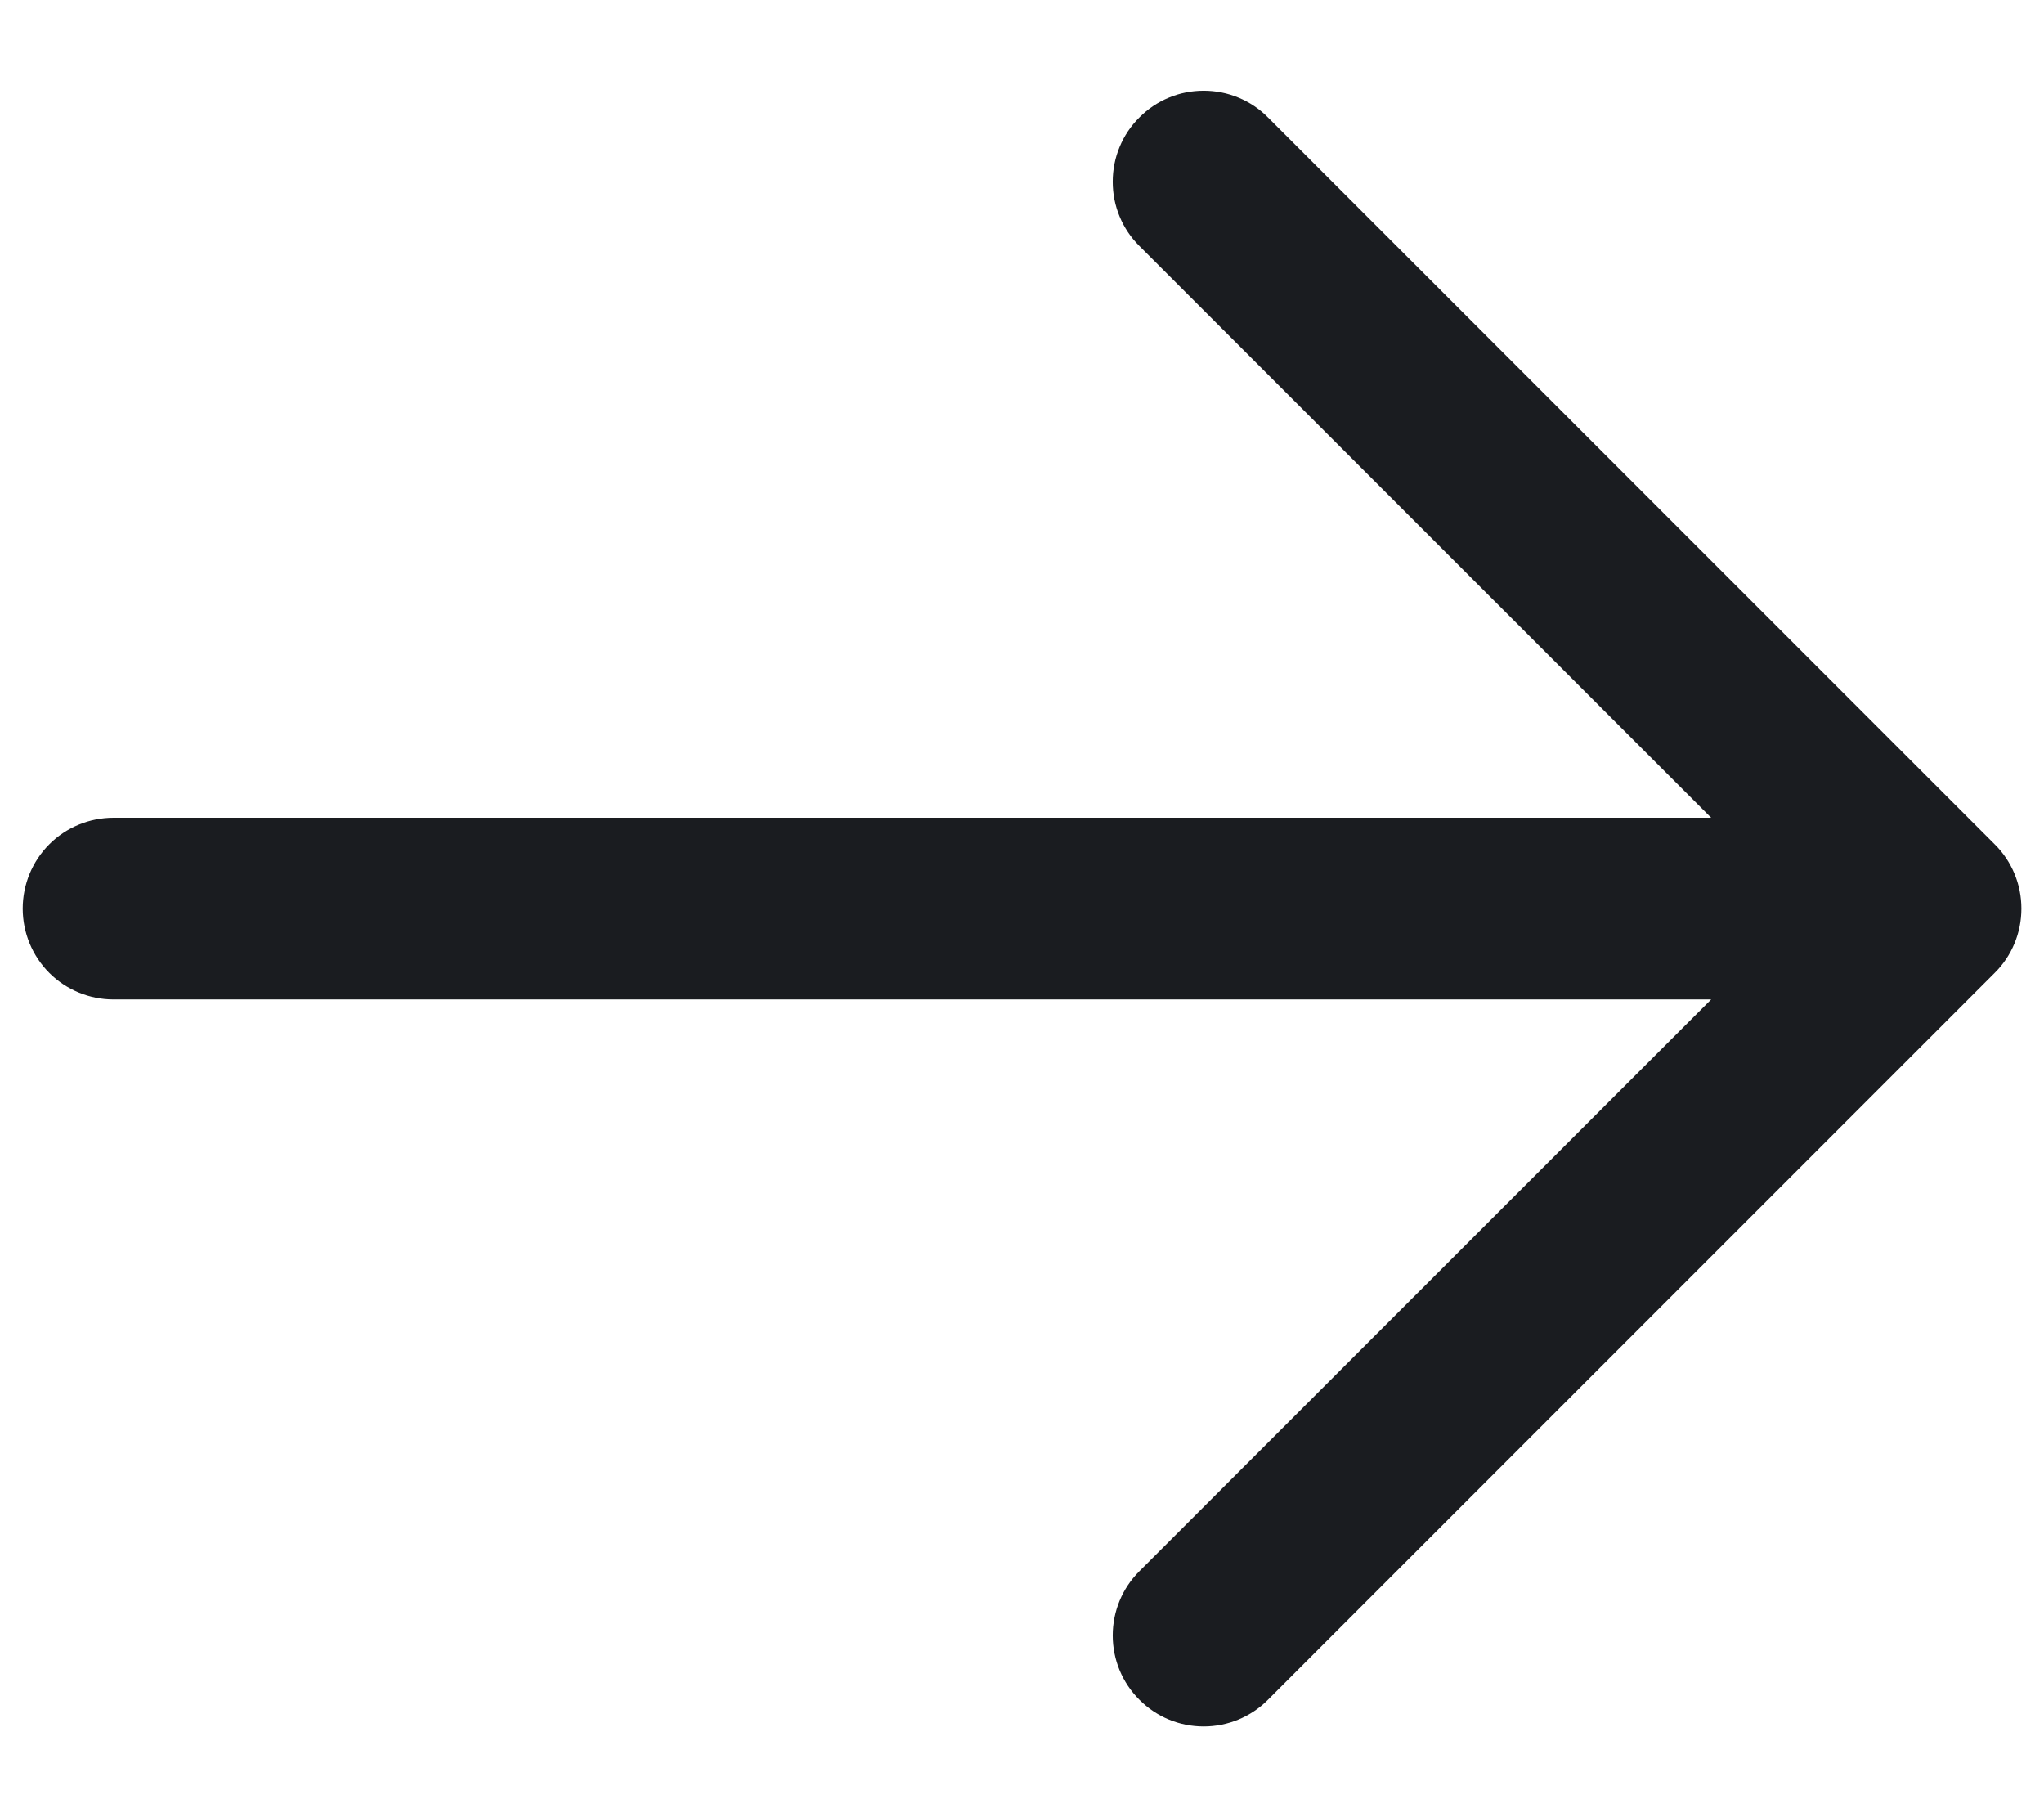 <svg width="18" height="16" viewBox="0 0 18 16" fill="none" xmlns="http://www.w3.org/2000/svg" style="-ms-transform: rotate(180deg); -webkit-transform: rotate(180deg); transform: rotate(180deg);">
<path fill-rule="evenodd" clip-rule="evenodd" d="M10.034 1.034C10.108 0.959 10.196 0.9 10.293 0.86C10.39 0.819 10.495 0.799 10.6 0.799C10.705 0.799 10.809 0.819 10.907 0.86C11.004 0.9 11.092 0.959 11.166 1.034L17.566 7.434C17.641 7.508 17.7 7.596 17.74 7.693C17.781 7.791 17.801 7.895 17.801 8C17.801 8.105 17.781 8.209 17.74 8.307C17.7 8.404 17.641 8.492 17.566 8.566L11.166 14.966C11.016 15.117 10.812 15.201 10.6 15.201C10.387 15.201 10.184 15.117 10.034 14.966C9.883 14.816 9.799 14.613 9.799 14.4C9.799 14.188 9.883 13.984 10.034 13.834L15.069 8.8H1C0.788 8.8 0.584 8.716 0.434 8.566C0.284 8.416 0.2 8.212 0.2 8C0.2 7.788 0.284 7.584 0.434 7.434C0.584 7.284 0.788 7.2 1 7.2H15.069L10.034 2.166C9.959 2.092 9.9 2.004 9.86 1.907C9.819 1.809 9.799 1.705 9.799 1.6C9.799 1.495 9.819 1.391 9.86 1.293C9.9 1.196 9.959 1.108 10.034 1.034Z" fill="#1A1C20"/>
</svg>